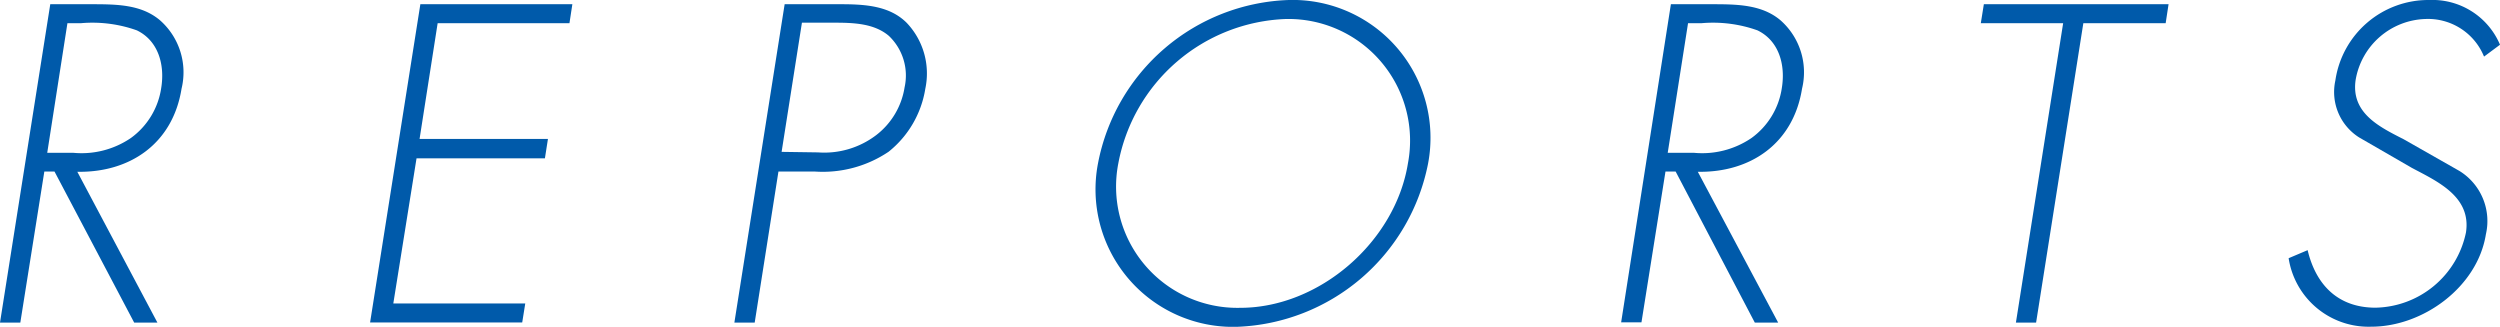 <svg xmlns="http://www.w3.org/2000/svg" width="189.48" height="24.77" viewBox="0 0 189.48 24.77"><defs><style>.cls-1{fill:#005aaa;}</style></defs><g id="レイヤー_2" data-name="レイヤー 2"><g id="新規レイアウト"><path class="cls-1" d="M11.93,24.45H10.17L4.13,13H3.36L1.54,24.45H0L3.81.32h3c2,0,3.88,0,5.32,1.22a5.25,5.25,0,0,1,1.63,5.18c-.67,4.19-3.94,6.37-7.9,6.3ZM5.54,11.58a6.64,6.64,0,0,0,4.38-1.12,5.7,5.7,0,0,0,2.3-3.8c.29-1.8-.25-3.59-1.85-4.36a10,10,0,0,0-4.26-.54h-1L3.58,11.58Z"/><path class="cls-1" d="M33.17,1.76,31.8,10.53h9.73L41.3,12H31.57L29.81,23h10l-.23,1.44H28.05L31.86.32H43.38l-.22,1.44Z"/><path class="cls-1" d="M57.2,24.45H55.66L59.47.32h4.25c1.89,0,3.72.13,5,1.41a5.57,5.57,0,0,1,1.41,5,7.65,7.65,0,0,1-2.78,4.77A8.93,8.93,0,0,1,61.74,13H59ZM62,11.55a6.49,6.49,0,0,0,4.41-1.31,5.67,5.67,0,0,0,2.15-3.62,4.14,4.14,0,0,0-1.19-3.9c-1.09-.93-2.62-1-4.09-1H60.78l-1.54,9.79Z"/><path class="cls-1" d="M108.24,12.38A15.33,15.33,0,0,1,93.75,24.77,10.42,10.42,0,0,1,83.22,12.38,15.25,15.25,0,0,1,97.68,0,10.45,10.45,0,0,1,108.24,12.38Zm-23.48,0A9.19,9.19,0,0,0,94,23.33c6,0,11.75-5,12.71-10.95A9.22,9.22,0,0,0,97.46,1.44,13.42,13.42,0,0,0,84.76,12.38Z"/><path class="cls-1" d="M134.77,24.45H133L127,13h-.77l-1.82,11.43h-1.54L126.64.32h3c1.95,0,3.87,0,5.31,1.22a5.25,5.25,0,0,1,1.63,5.18c-.67,4.19-3.94,6.37-7.9,6.3Zm-6.4-12.87a6.64,6.64,0,0,0,4.38-1.12,5.7,5.7,0,0,0,2.3-3.8c.29-1.8-.25-3.59-1.85-4.36a10,10,0,0,0-4.26-.54h-1l-1.54,9.82Z"/><path class="cls-1" d="M154.32,24.45h-1.53l3.58-22.69h-6.24l.23-1.44h14l-.22,1.44h-6.24Z"/><path class="cls-1" d="M188.27,4.29a4.58,4.58,0,0,0-4.45-2.85,5.54,5.54,0,0,0-5.28,4.61c-.38,2.53,1.83,3.58,3.65,4.51l4.22,2.4a4.46,4.46,0,0,1,2,4.8c-.64,4-4.77,7-8.68,7a6.13,6.13,0,0,1-6.27-5.19l1.44-.61c.61,2.56,2.24,4.36,5.15,4.36a7.14,7.14,0,0,0,6.85-5.7c.42-2.72-2.17-3.87-4.09-4.89l-4-2.31A4.07,4.07,0,0,1,177,6.11,7.13,7.13,0,0,1,184.14,0a5.56,5.56,0,0,1,5.34,3.39Z"/></g></g></svg>